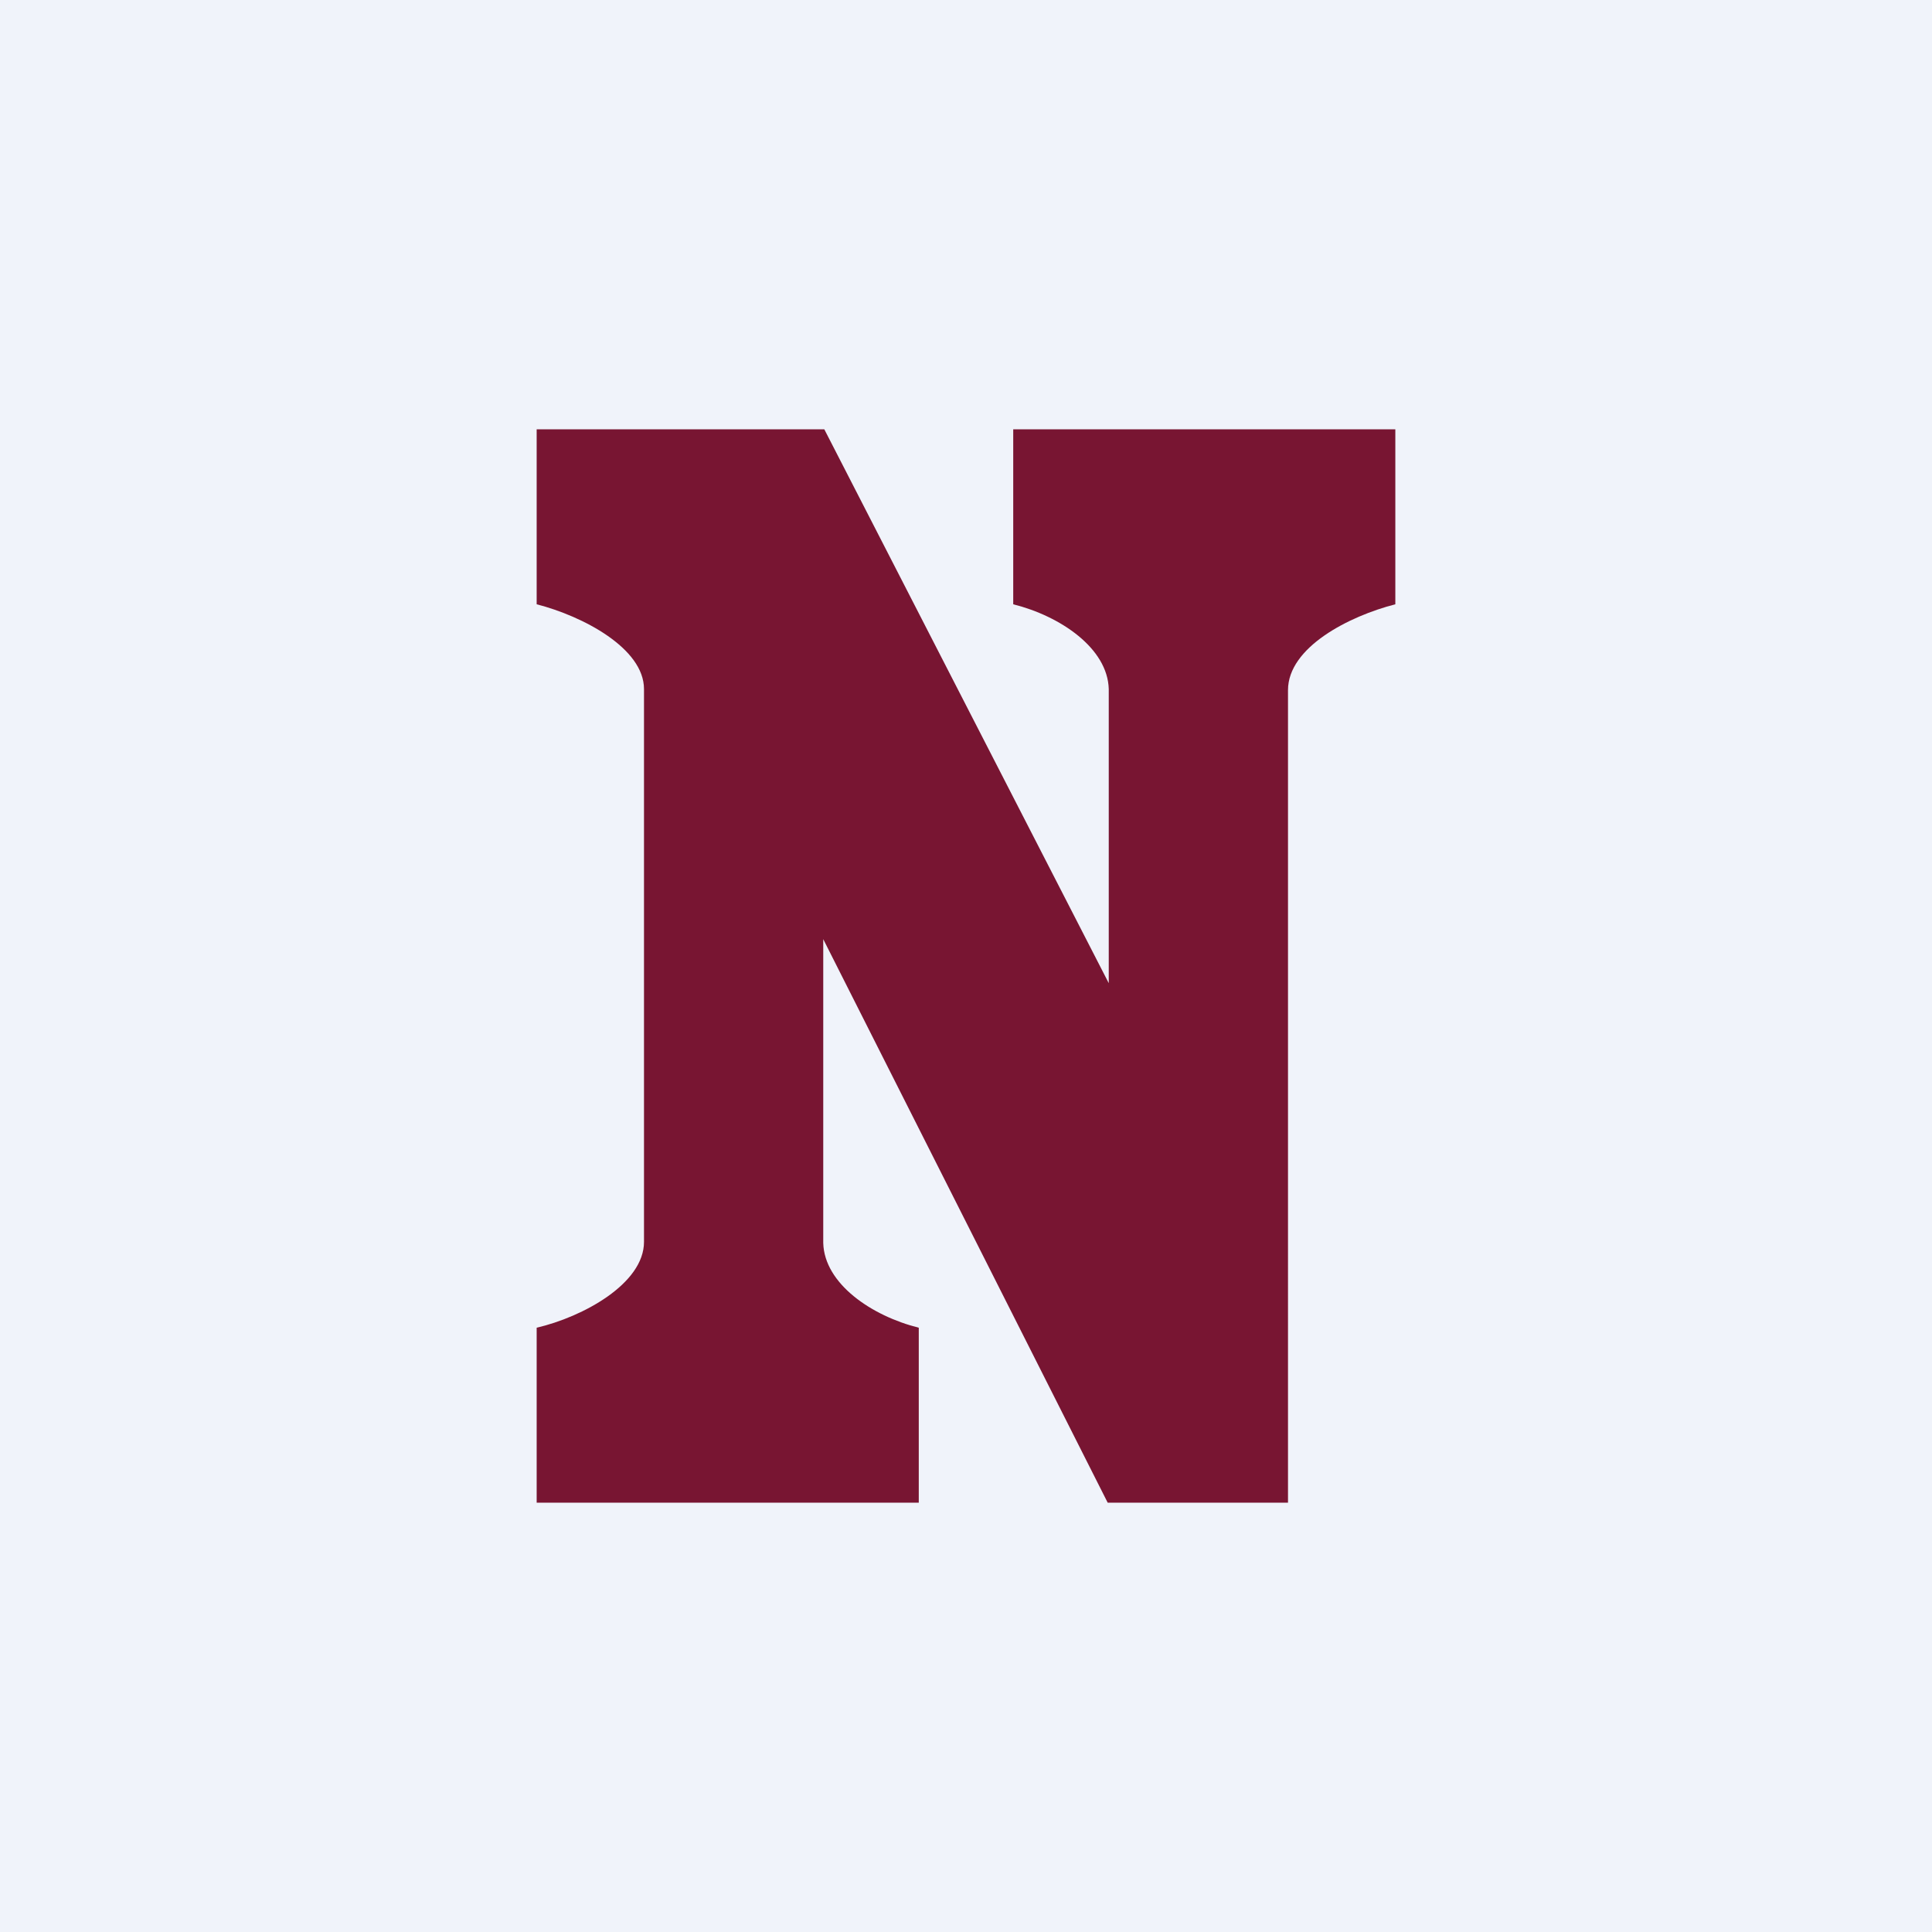 <!-- by TradingView --><svg width="18" height="18" viewBox="0 0 18 18" xmlns="http://www.w3.org/2000/svg"><path fill="#F0F3FA" d="M0 0h18v18H0z"/><path d="M5 12.37c.43-.1 1-.41 1-.8V6.42c0-.38-.57-.68-1-.79V4h2.68l2.65 5.16V6.42c-.01-.38-.45-.68-.89-.79V4H13v1.63c-.43.11-1 .4-1 .8V14h-1.68L7.67 8.75v2.83c.01.38.45.68.89.79V14H5v-1.63Z" fill="#781532"/></svg>